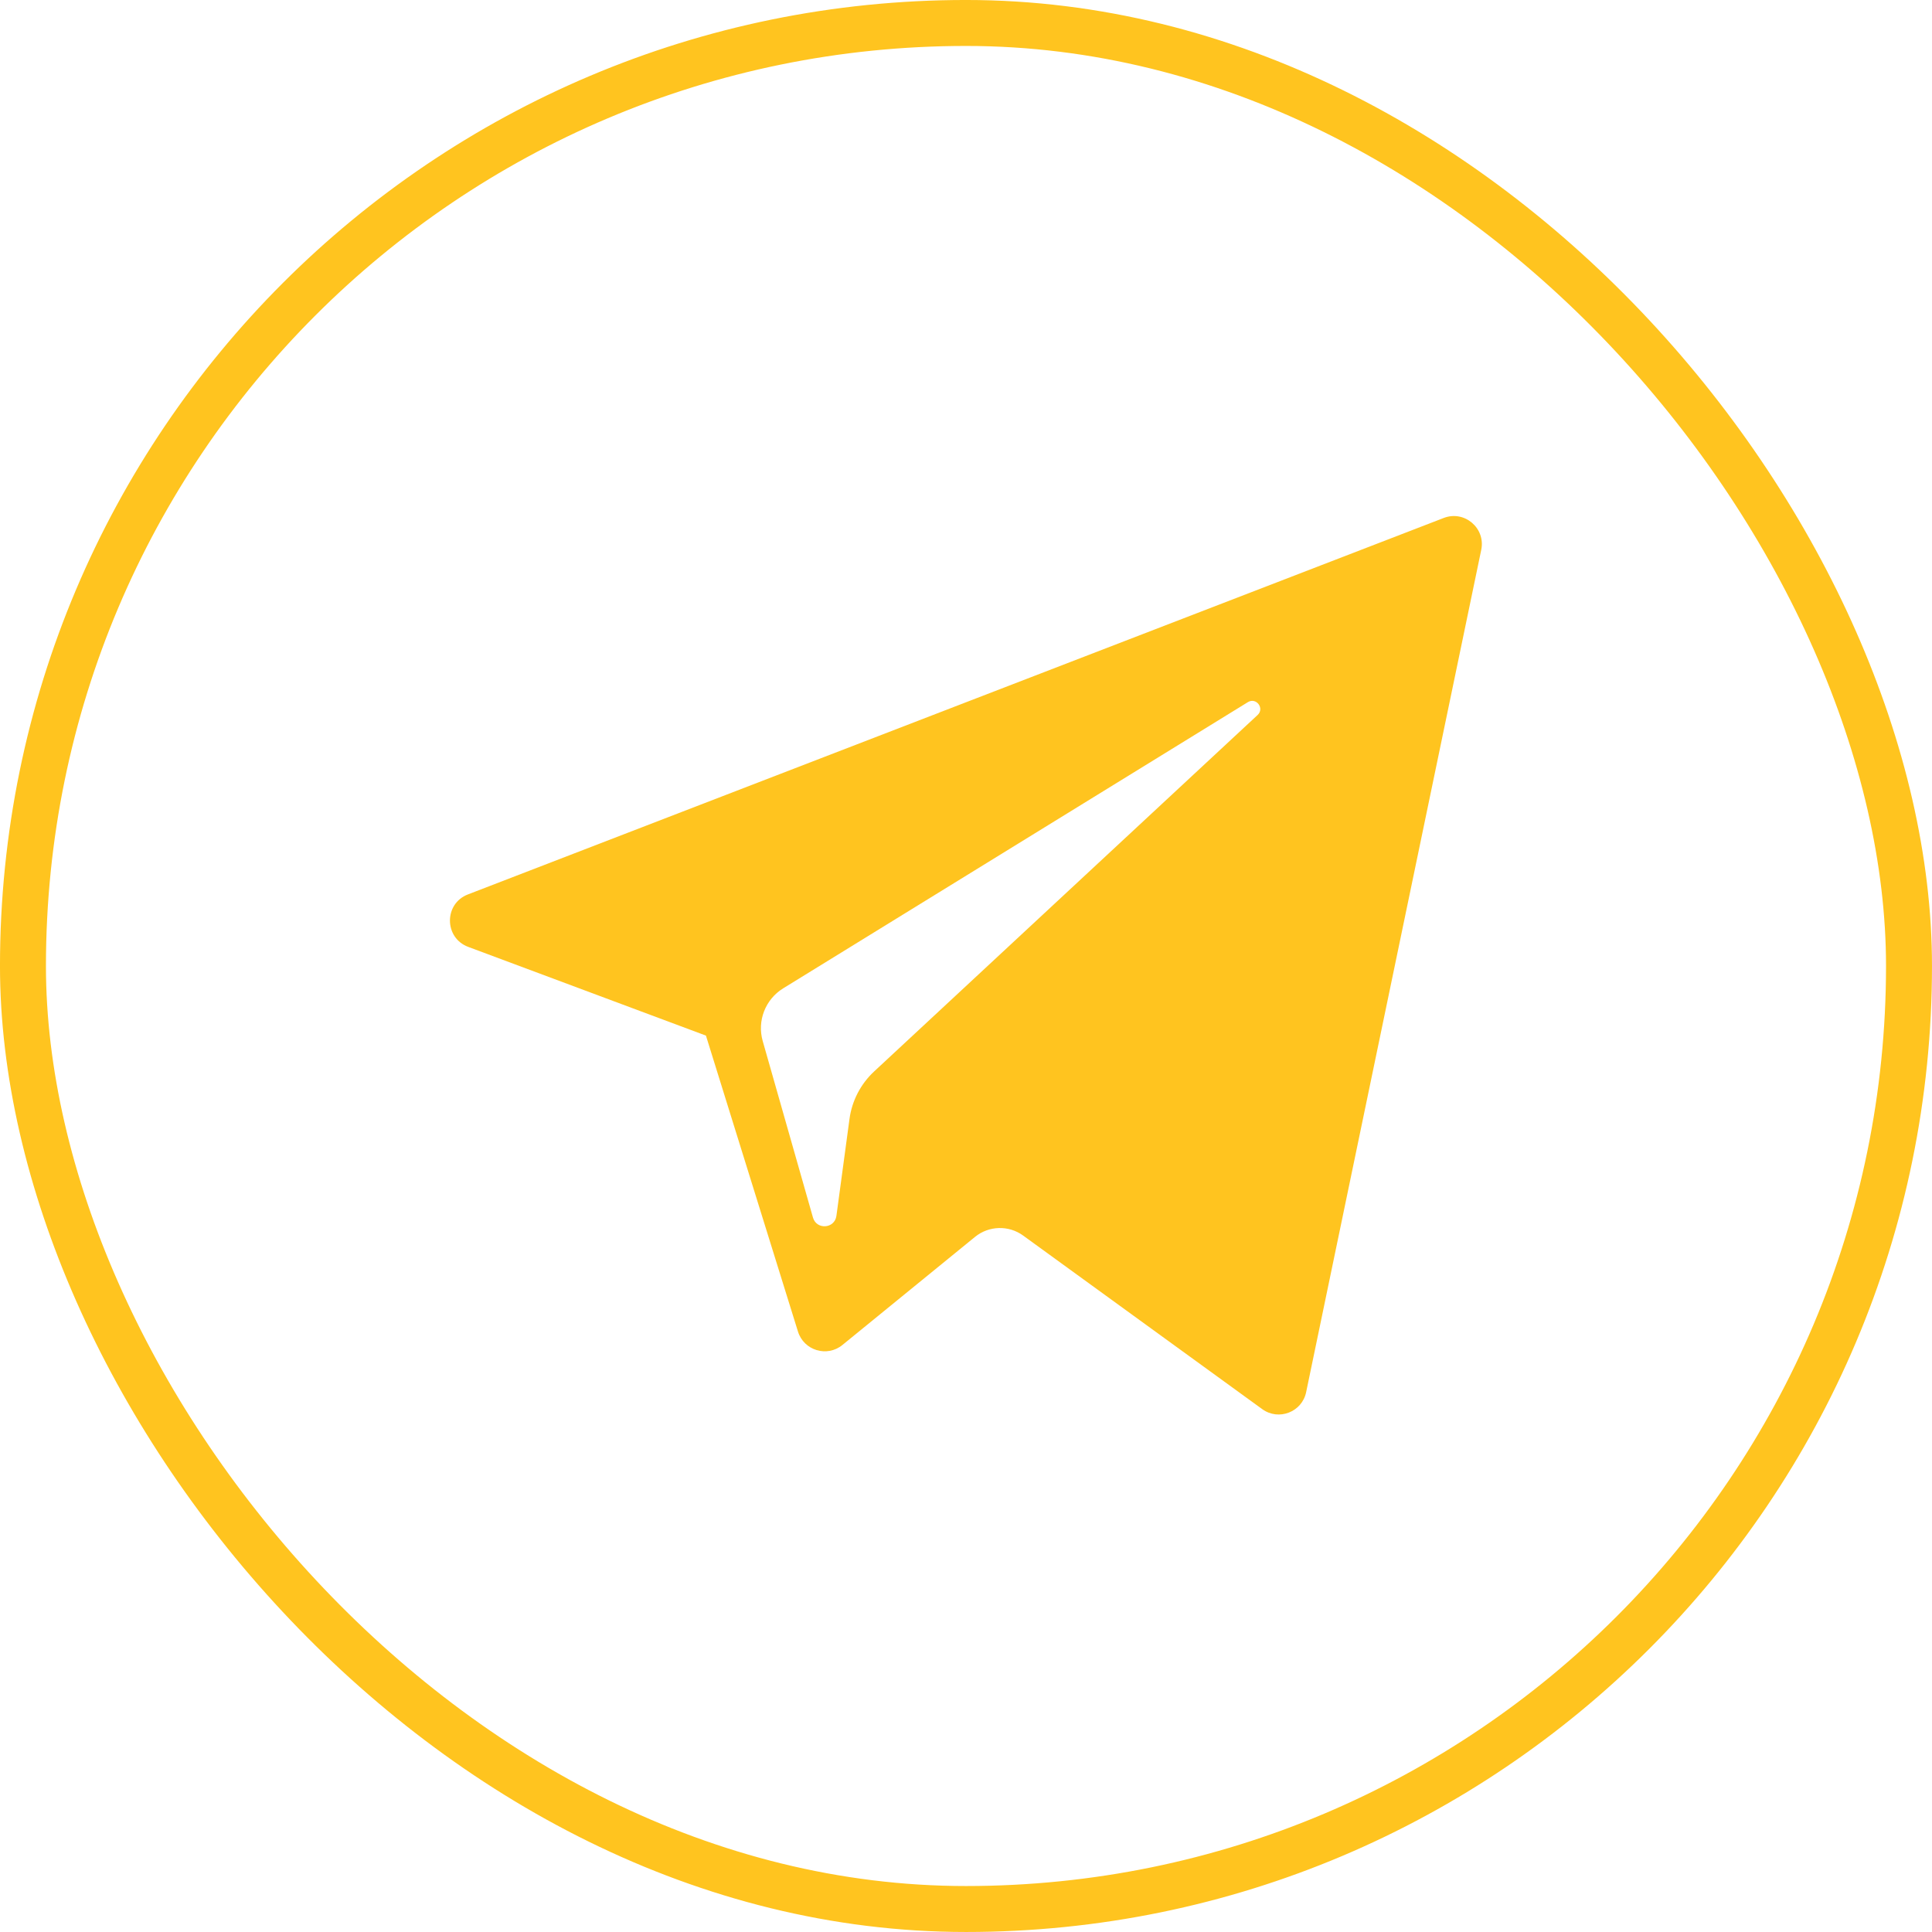 <?xml version="1.0" encoding="UTF-8"?> <svg xmlns="http://www.w3.org/2000/svg" width="71" height="71" viewBox="0 0 71 71" fill="none"> <rect x="0.844" y="0.844" width="69.311" height="69.311" rx="34.656" stroke="#FFC41F" stroke-width="1.689"></rect> <path d="M17.205 34.797L25.943 38.058L29.325 48.935C29.542 49.631 30.394 49.889 30.959 49.427L35.83 45.456C36.34 45.04 37.068 45.019 37.601 45.407L46.386 51.785C46.991 52.224 47.848 51.893 48 51.162L54.435 20.206C54.601 19.407 53.816 18.741 53.056 19.035L17.195 32.87C16.31 33.211 16.318 34.464 17.205 34.797ZM28.78 36.322L45.858 25.804C46.165 25.615 46.48 26.03 46.217 26.275L32.123 39.376C31.628 39.837 31.308 40.454 31.218 41.124L30.738 44.681C30.674 45.157 30.007 45.204 29.876 44.744L28.029 38.256C27.818 37.516 28.126 36.726 28.78 36.322Z" fill="#FFC41F"></path> </svg> 